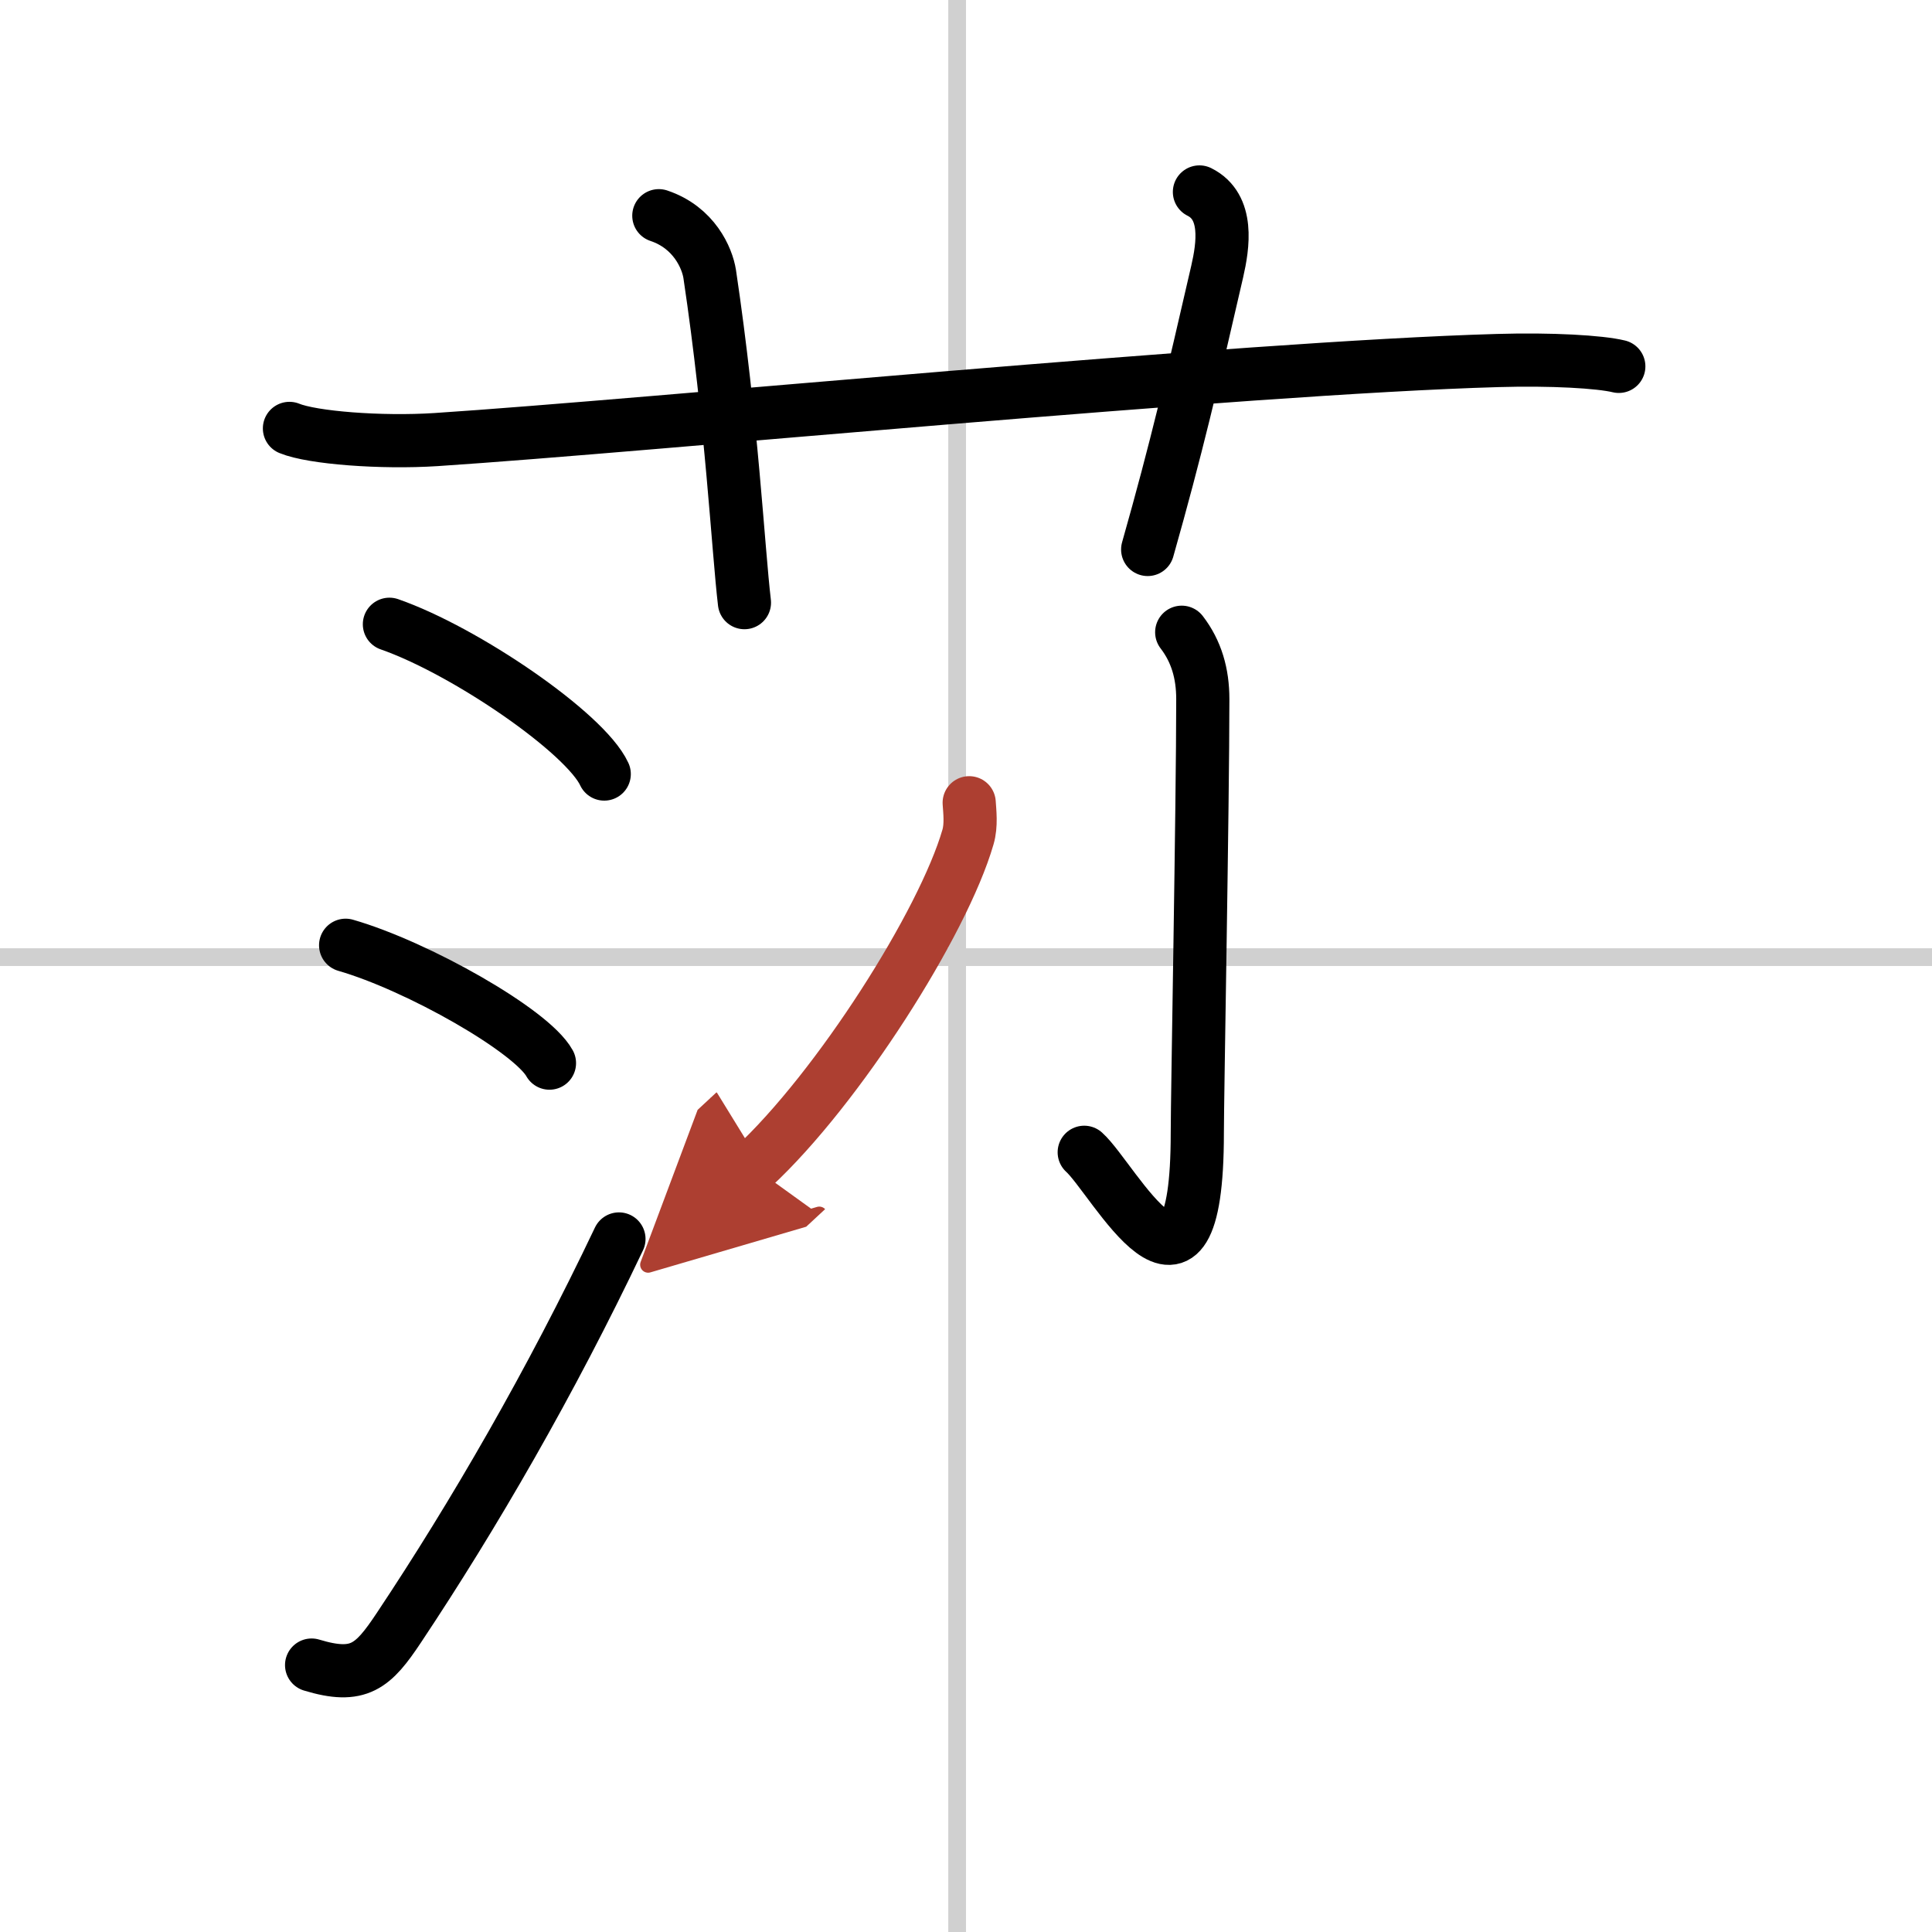 <svg width="400" height="400" viewBox="0 0 109 109" xmlns="http://www.w3.org/2000/svg"><defs><marker id="a" markerWidth="4" orient="auto" refX="1" refY="5" viewBox="0 0 10 10"><polyline points="0 0 10 5 0 10 1 5" fill="#ad3f31" stroke="#ad3f31"/></marker></defs><g fill="none" stroke="#000" stroke-linecap="round" stroke-linejoin="round" stroke-width="3"><rect width="100%" height="100%" fill="#fff" stroke="#fff"/><line x1="54" x2="54" y2="109" stroke="#d0d0d0" stroke-width="1"/><line x2="109" y1="54" y2="54" stroke="#d0d0d0" stroke-width="1"/><path d="m16.33 24.17c1.29 0.53 5.17 0.83 8.27 0.63 11.91-0.78 45.4-4.05 59.9-4.46 3.02-0.09 5.76 0.07 6.83 0.33"/><path d="M37.17,12.17c2,0.67,2.73,2.4,2.87,3.29C41.29,23.84,41.64,30.95,42,34"/><path d="m67.67 10.83c1.67 0.83 1.34 3.02 1 4.5-1.42 6.17-2.29 9.92-3.92 15.67"/><path d="m21.97 35.22c4.28 1.49 11.05 6.13 12.12 8.45"/><path d="m19.5 53.33c4.06 1.17 10.49 4.82 11.5 6.65"/><path d="M17.58,93.94c2.67,0.81,3.47,0.08,4.92-2.1C26.73,85.49,31.07,78,34.92,69.9"/><path d="m66.67 35.67c0.83 1.08 1.19 2.33 1.19 3.77 0 6-0.31 22.44-0.31 24.48 0 11.84-4.71 2.59-6.38 1.09"/><path d="m54.68 45.29c0.03 0.48 0.13 1.27-0.07 1.94-1.4 4.83-7.31 14.15-12.11 18.61" marker-end="url(#a)" stroke="#ad3f31"/></g></svg>
